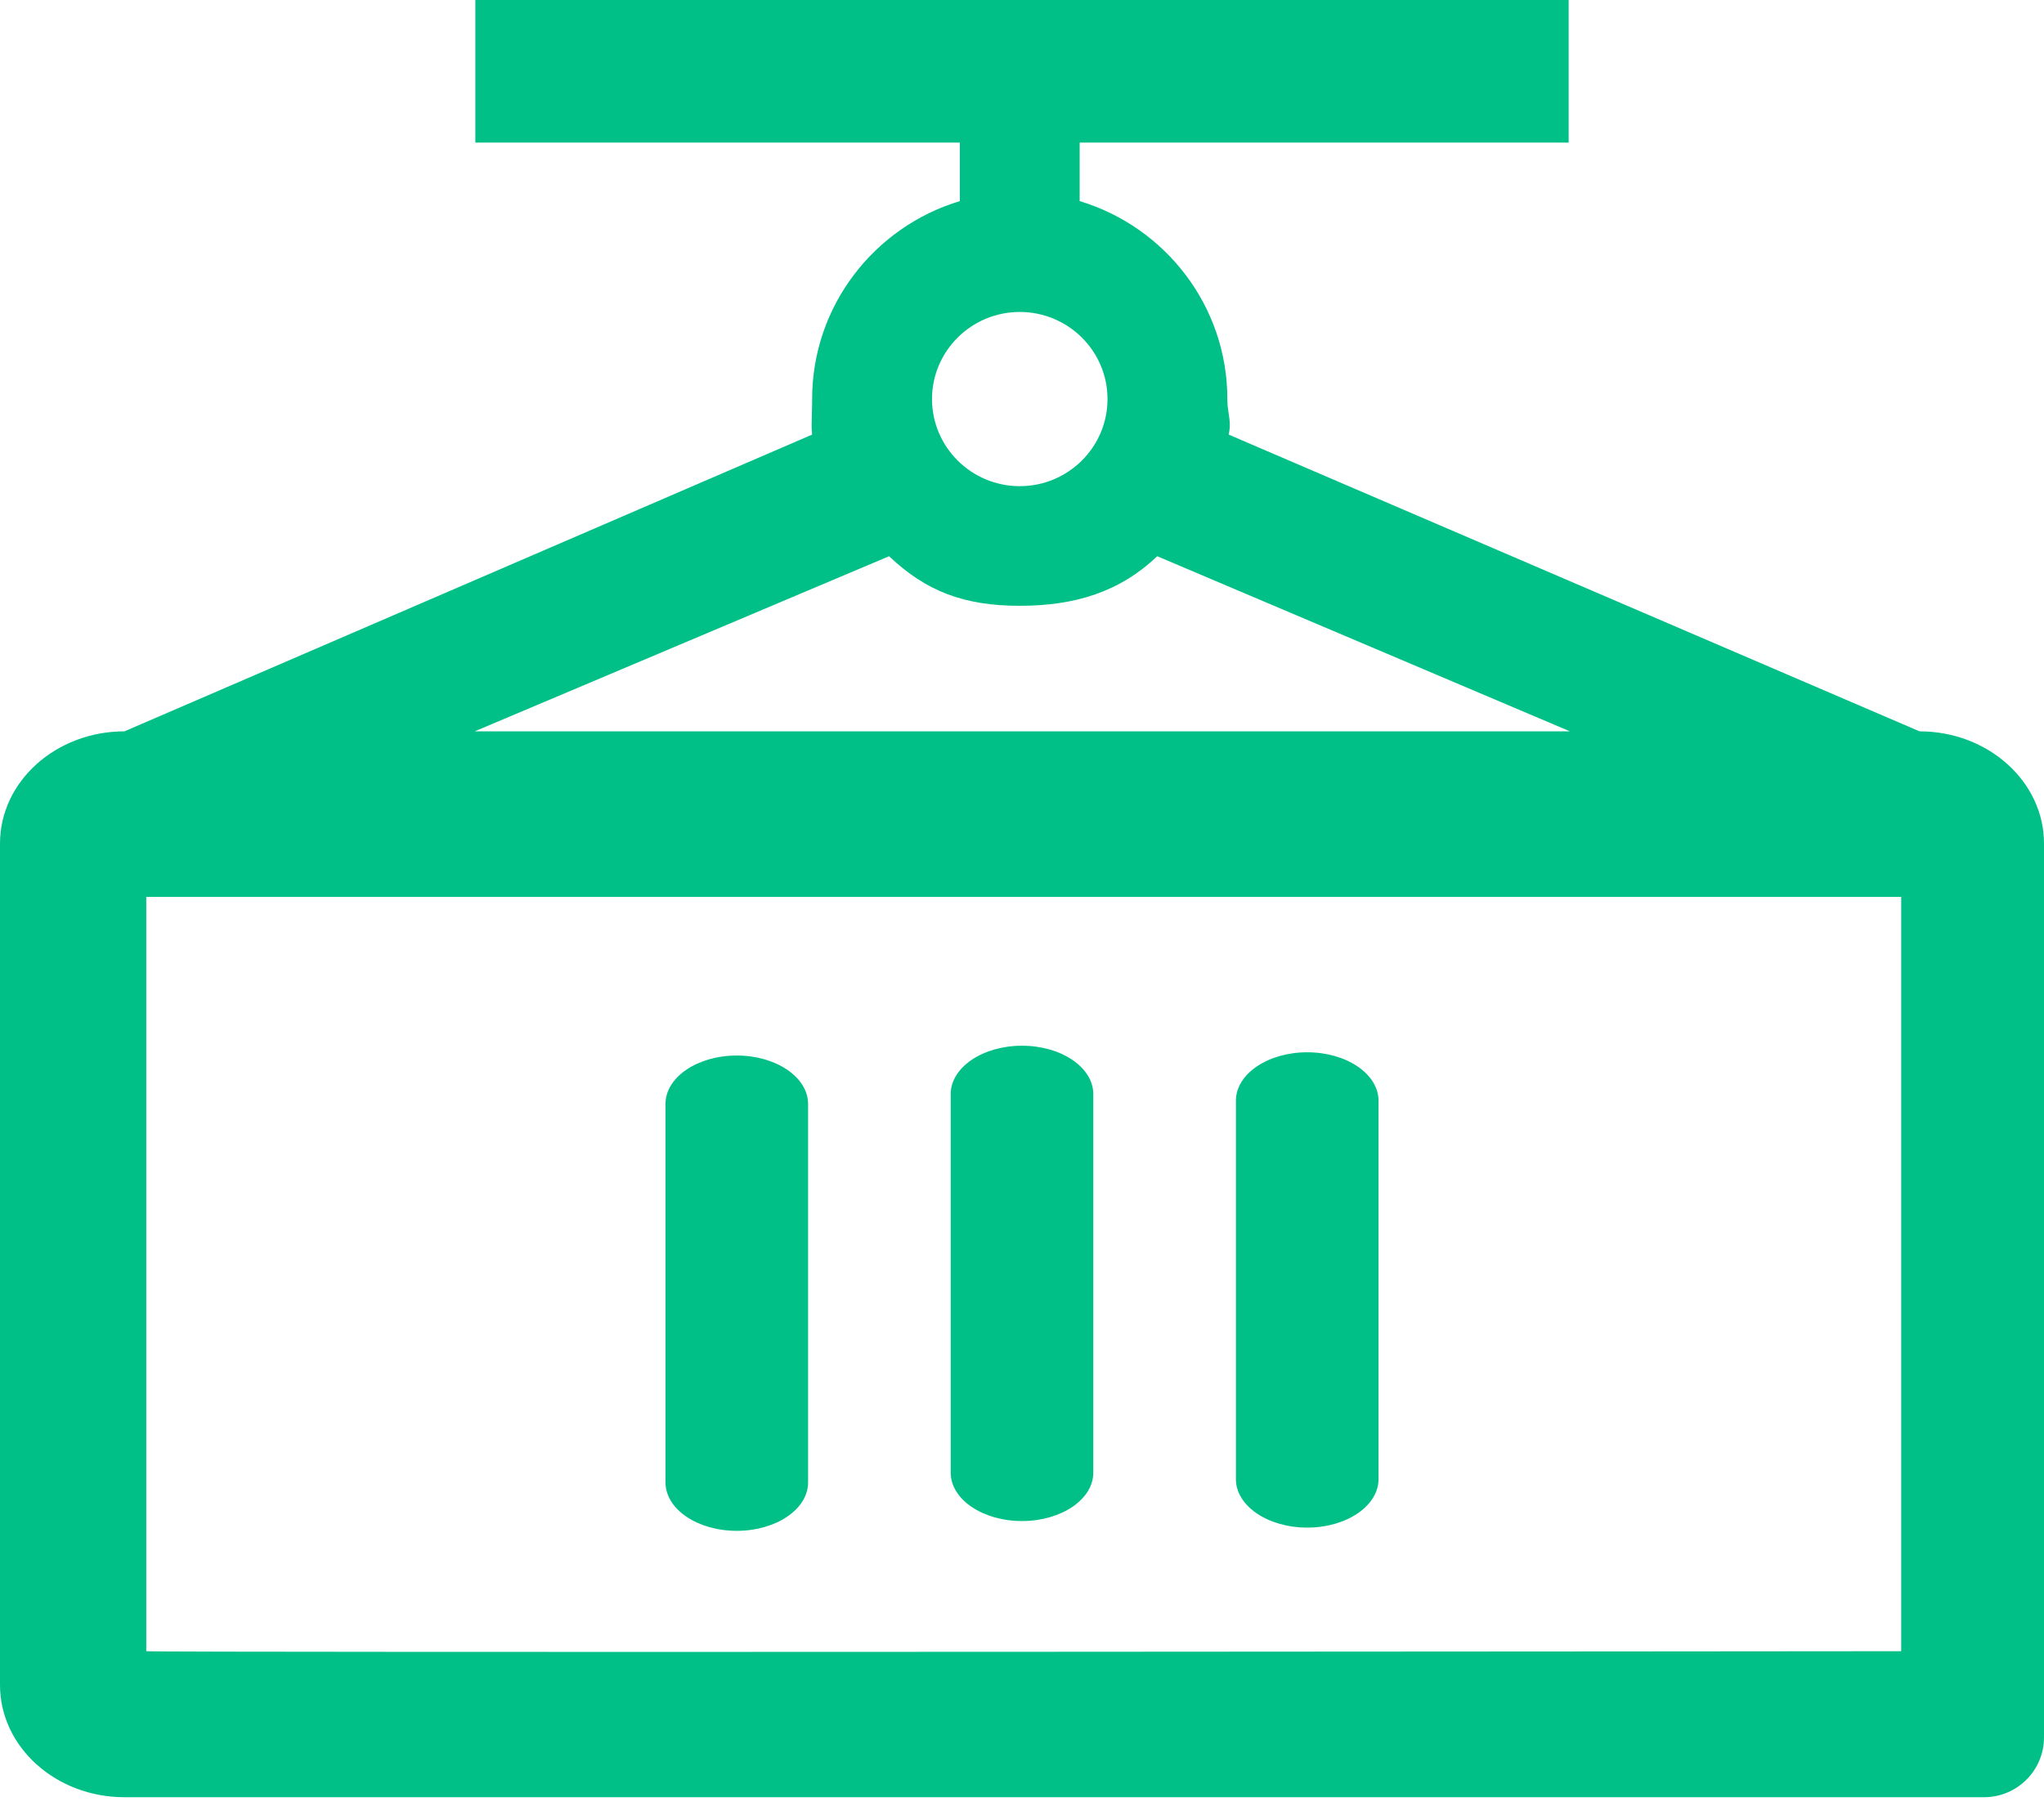 <svg width="43" height="38" viewBox="0 0 43 38" fill="none" xmlns="http://www.w3.org/2000/svg">
<path fill-rule="evenodd" clip-rule="evenodd" d="M20.192 3H33V0H10V3H20.192ZM20.192 3L22.713 3V4.231C24.509 4.771 25.82 6.433 25.82 8.395C25.82 8.524 25.835 8.621 25.849 8.71C25.87 8.844 25.888 8.961 25.848 9.143L40.382 15.386C41.825 15.386 43 16.444 43 17.745V36.551C43 37.246 42.435 37.81 41.739 37.81H2.618C1.174 37.81 0 36.751 0 35.45V17.745C0 16.444 1.174 15.386 2.618 15.386L17.085 9.143C17.069 9.015 17.074 8.879 17.079 8.714C17.082 8.619 17.085 8.514 17.085 8.395C17.085 6.433 18.397 4.771 20.192 4.231V3ZM21.453 6.563C22.471 6.563 23.299 7.385 23.299 8.395C23.299 9.406 22.471 10.228 21.453 10.228C20.435 10.228 19.607 9.406 19.607 8.395C19.607 7.385 20.435 6.563 21.453 6.563ZM18.704 11.702C19.488 12.445 20.288 12.745 21.453 12.745C22.621 12.745 23.561 12.449 24.345 11.702L33.027 15.386H9.987L18.704 11.702ZM39.996 18.869V34.738C39.996 34.738 3.17 34.772 3.077 34.738V18.869H39.996ZM15.5 22.206C14.672 22.206 14 22.663 14 23.225V31.187C14 31.75 14.672 32.206 15.5 32.206C16.328 32.206 17 31.75 17 31.187V23.225C17 22.663 16.328 22.206 15.5 22.206ZM20 23.019C20 22.456 20.672 22 21.5 22C22.328 22 23 22.456 23 23.019V30.981C23 31.544 22.328 32 21.5 32C20.672 32 20 31.544 20 30.981V23.019ZM27.5 22.138C26.672 22.138 26 22.594 26 23.157V31.119C26 31.681 26.672 32.138 27.5 32.138C28.328 32.138 29 31.681 29 31.119V23.157C29 22.594 28.328 22.138 27.5 22.138Z" fill="#00C088"/>
</svg>
